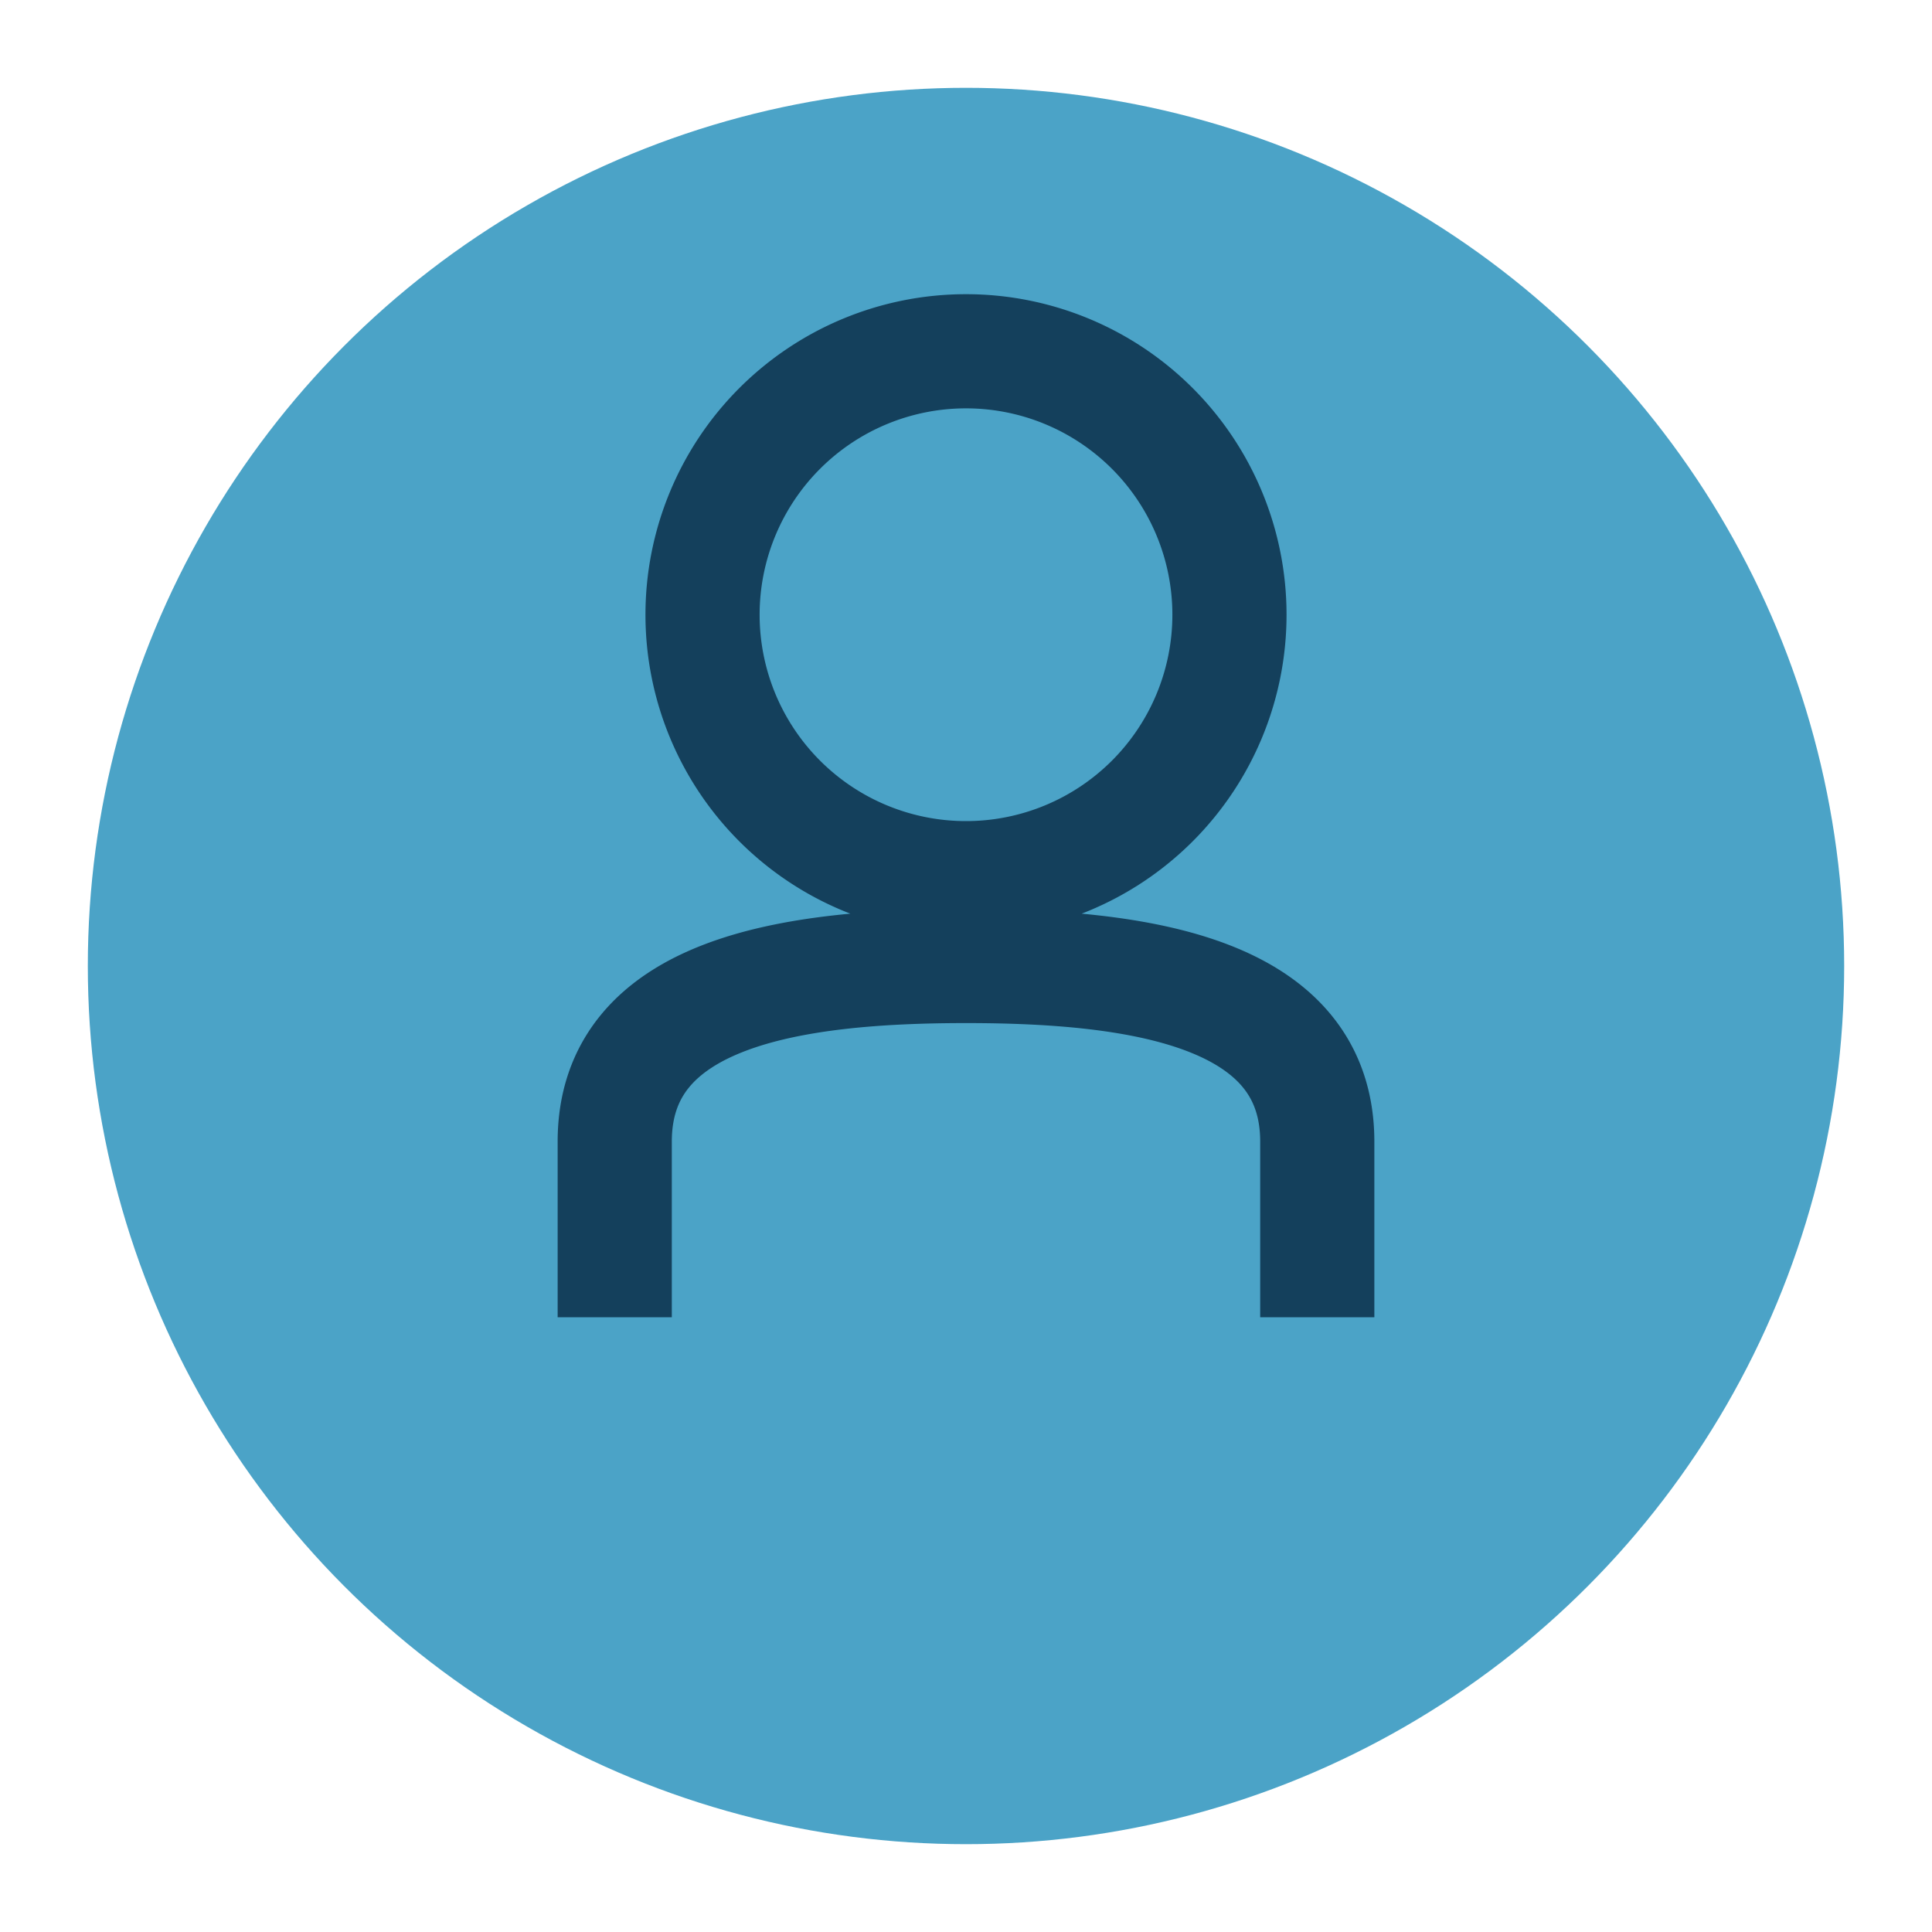 <?xml version="1.0" encoding="UTF-8"?>
<svg xmlns="http://www.w3.org/2000/svg" width="22" height="22" viewBox="0 0 22 22"><circle cx="11" cy="11" r="10" fill="#4BA3C7"/><path d="M7 15v-2c0-1.7 2-2 4-2s4 .3 4 2v2M11 10a3 3 0 100-6 3 3 0 000 6z" fill="none" stroke="#14405C" stroke-width="1.3"/></svg>